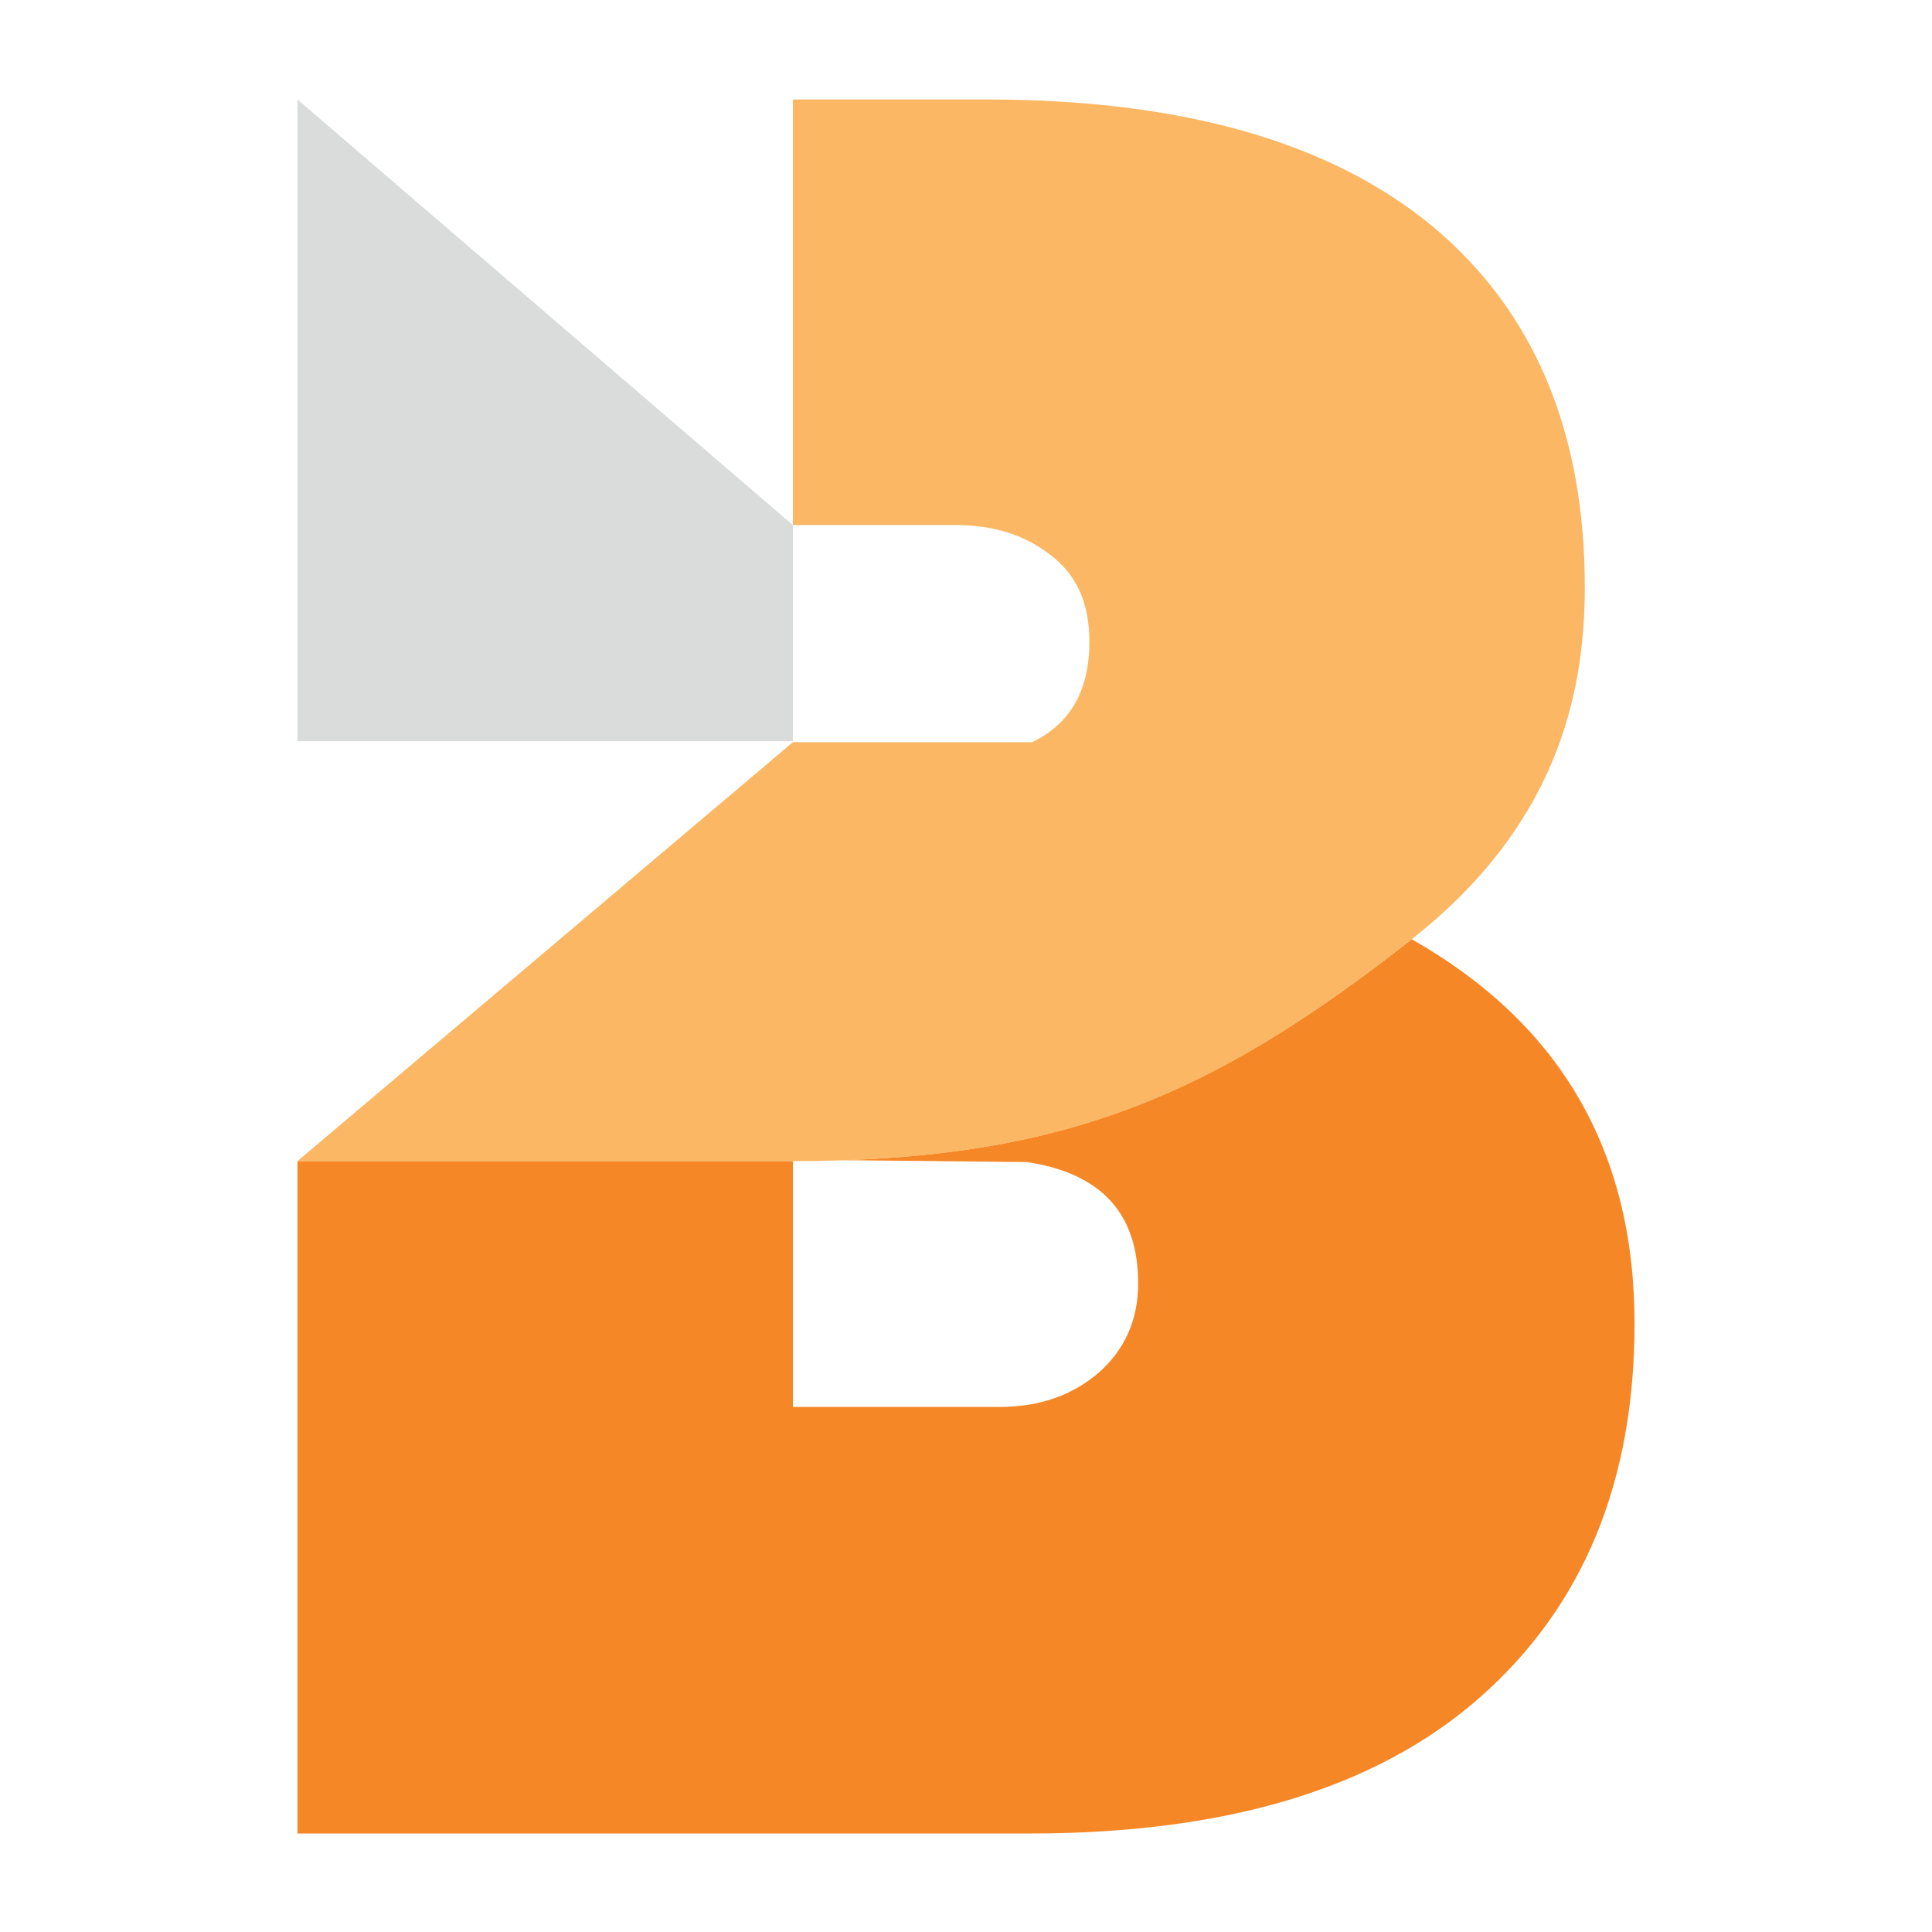 <?xml version="1.0" encoding="utf-8"?>
<!-- Generator: Adobe Illustrator 24.0.1, SVG Export Plug-In . SVG Version: 6.00 Build 0)  -->
<svg version="1.1" id="Layer_1" xmlns="http://www.w3.org/2000/svg" xmlns:xlink="http://www.w3.org/1999/xlink" x="0px" y="0px"
	 width="202px" height="202px" viewBox="0 0 202 202" style="enable-background:new 0 0 202 202;" xml:space="preserve">
<style type="text/css">
	.st0{fill:#F58726;}
	.st1{fill:#FBB764;}
	.st2{fill:#DADCDC;}
</style>
<g>
	<g>
		<g>
			<path class="st0" d="M147.6,98.2c-19.6,15.4-34.6,22.3-59.5,23.1l19.3,0.2c7.8,1.2,11.6,5.4,11.6,12.7c0,3.8-1.4,6.9-4.1,9.3
				c-2.8,2.4-6.2,3.6-10.4,3.6H82.9v-25.7c-12.9,0-51.8,0-51.8,0v70.3h76.6c20.5,0,36.2-4.7,47-14.2c10.8-9.5,16.2-22.5,16.2-39.1
				C170.9,120.3,163.1,107,147.6,98.2z"/>
		</g>
		<path class="st1" d="M82.9,54.9H100c3.8,0,7.1,1,9.8,3.1c2.8,2.1,4.1,5.1,4.1,9.1c0,5.1-2,8.6-6,10.5h-25l-51.8,43.8
			c0,0,38.8,0,51.8,0c28.1,0,43.7-6.7,64.7-23.2c14.9-11.7,18.1-25.2,18.1-36.8c0-16.4-5.4-29-16-37.8
			c-10.7-8.8-26.2-13.2-46.6-13.2H82.9L82.9,54.9z"/>
	</g>
	<polygon class="st2" points="31.1,10.4 31.1,10.4 31.1,77.5 82.9,77.5 82.9,54.9 	"/>
</g>
</svg>
